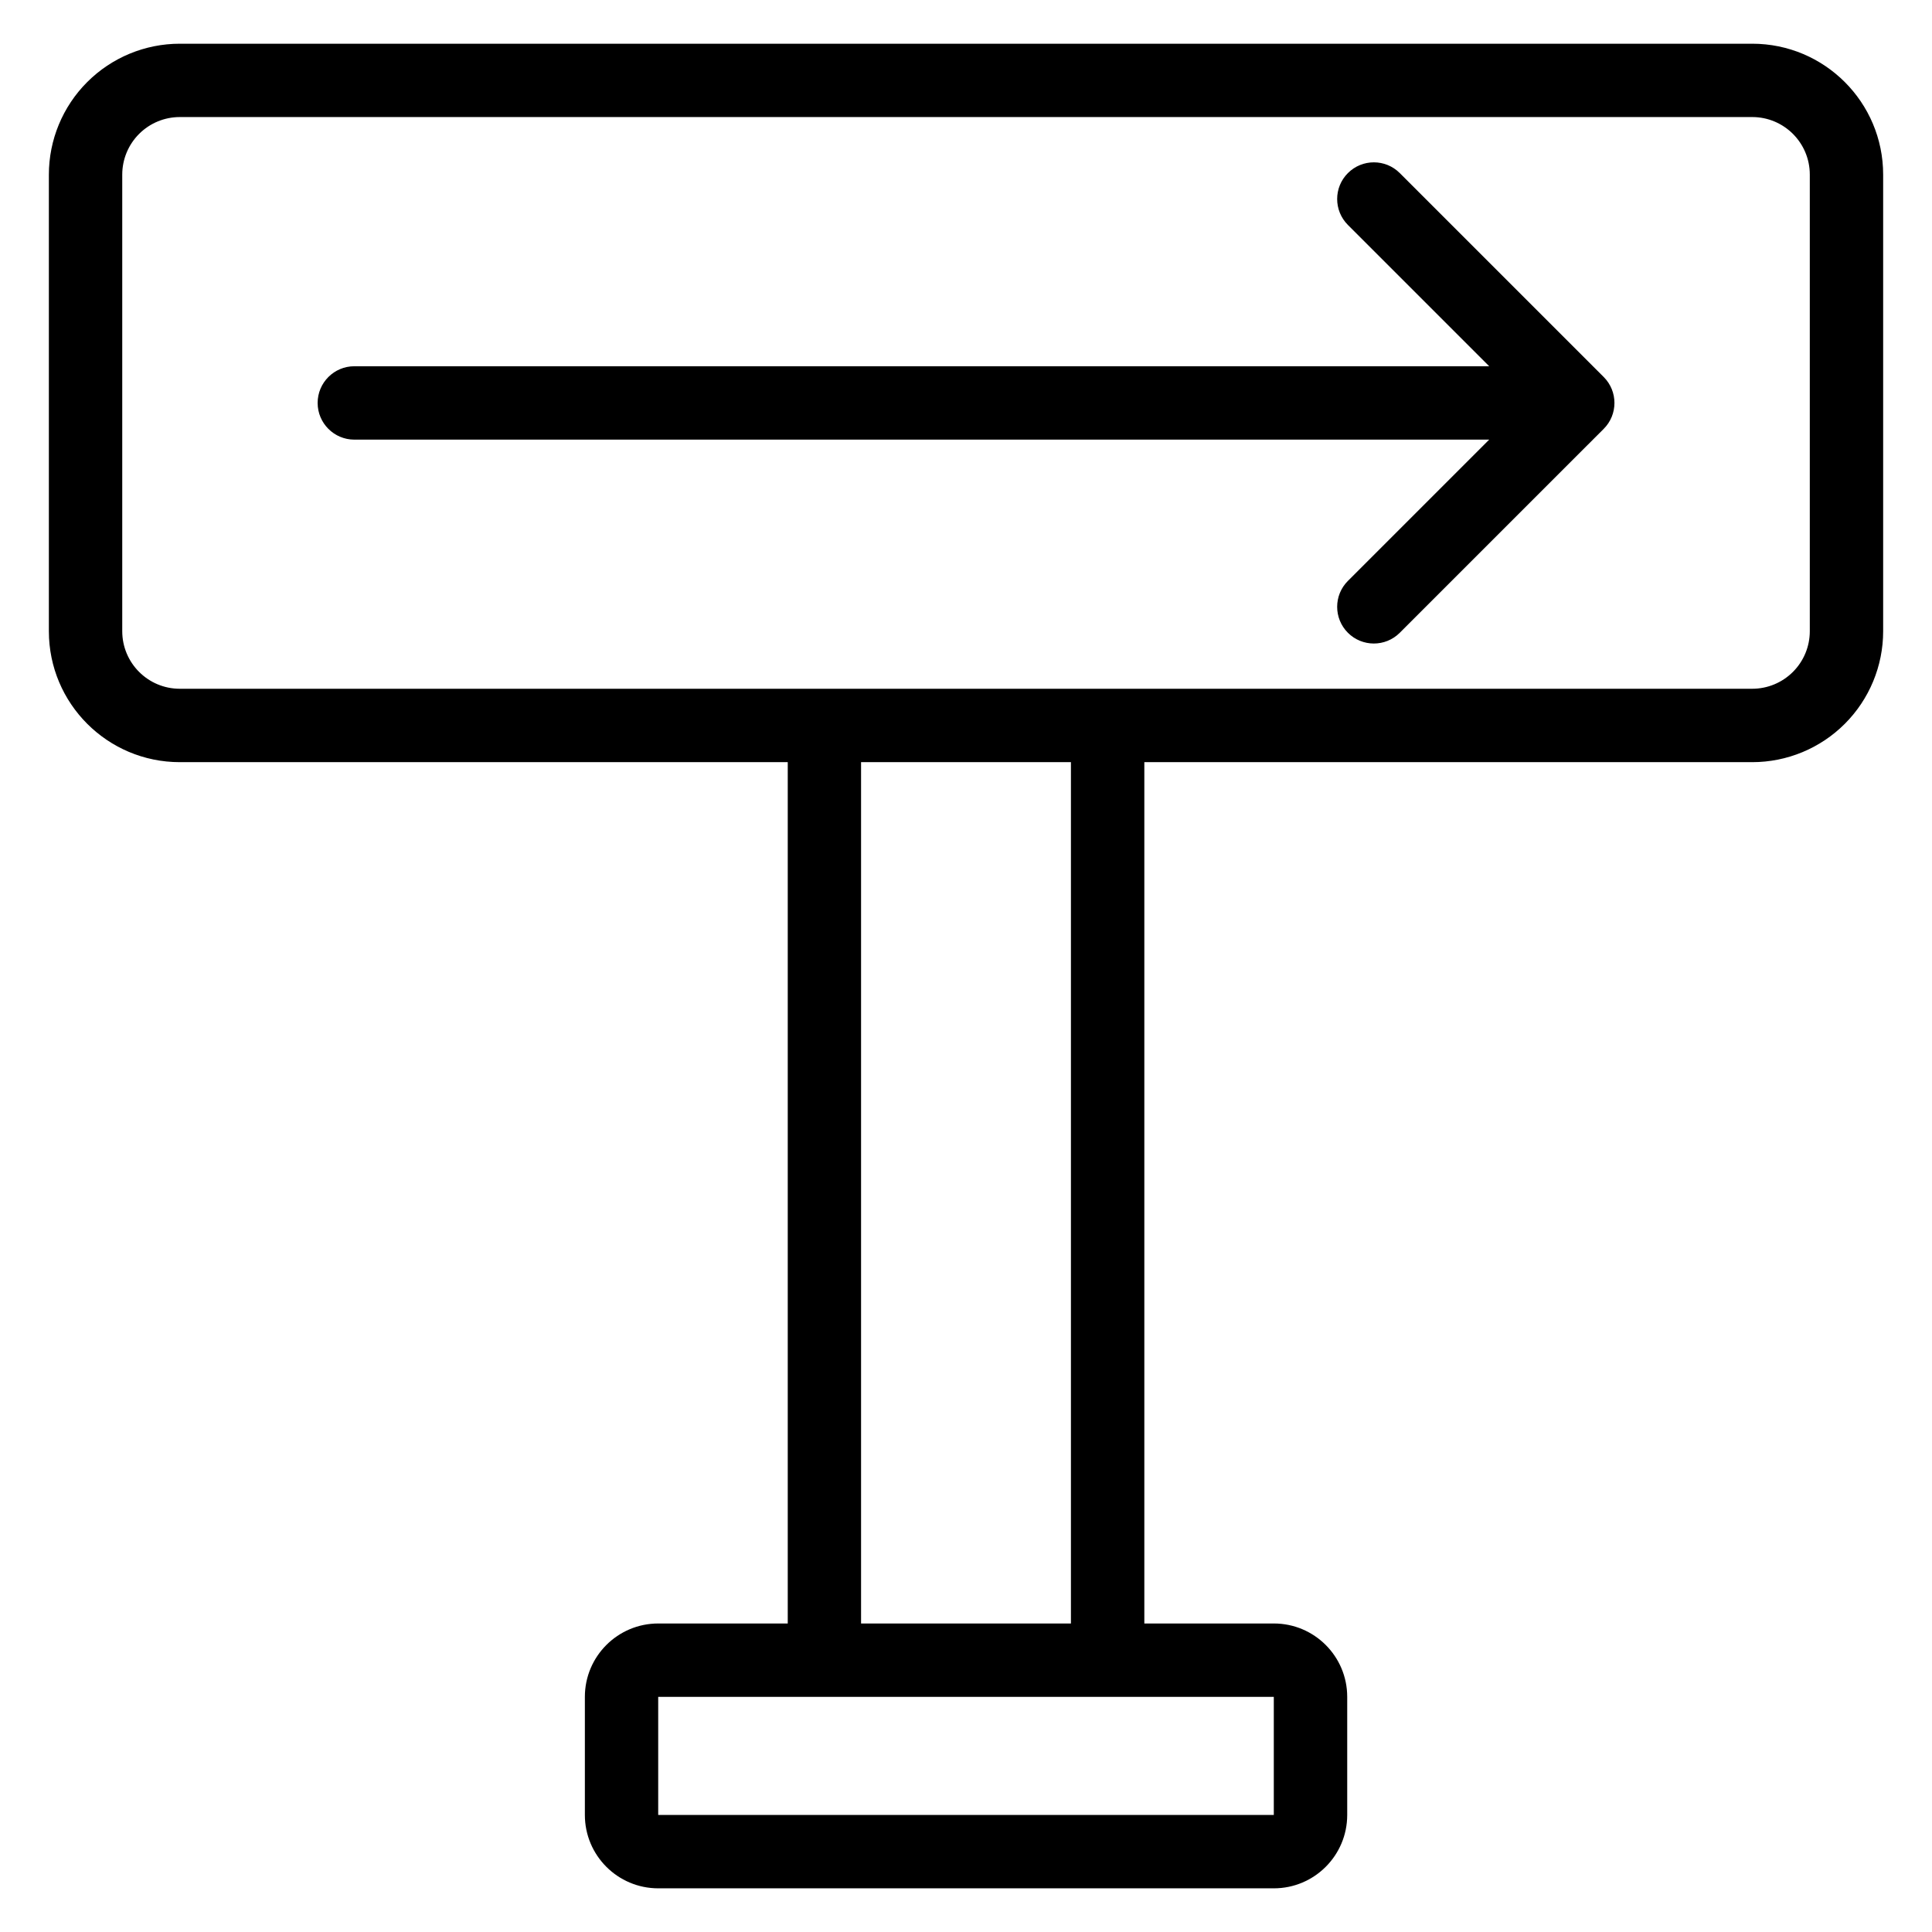 <?xml version="1.0" encoding="UTF-8"?>
<!-- Uploaded to: SVG Repo, www.svgrepo.com, Generator: SVG Repo Mixer Tools -->
<svg fill="#000000" width="800px" height="800px" version="1.1" viewBox="144 144 512 512" xmlns="http://www.w3.org/2000/svg">
 <path d="m352.75 345.98h-161.1c-19.16 0-34.699-15.535-34.699-34.699v-121c0-9.203 3.656-18.027 10.164-24.535 6.504-6.504 15.328-10.16 24.531-10.16h416.71c19.16 0 34.699 15.535 34.699 34.699v121c0 9.203-3.656 18.027-10.164 24.535-6.504 6.504-15.328 10.16-24.531 10.16h-161.1v228.26h34.32c10.734 0 19.445 8.703 19.445 19.445v31.297c0 10.734-8.711 19.445-19.445 19.445h-163.14c-10.734 0-19.445-8.711-19.445-19.445v-31.297c0-10.738 8.711-19.445 19.445-19.445h34.32v-228.26zm128.82 247.7h-163.14v31.297h163.14zm-109.38-247.7v228.26h55.617v-228.26zm-180.54-170.96h416.71c8.426 0 15.254 6.828 15.254 15.254v121c0 4.047-1.605 7.926-4.469 10.785-2.859 2.863-6.738 4.469-10.785 4.469h-416.71c-8.426 0-15.254-6.828-15.254-15.254v-121c0-4.047 1.605-7.926 4.469-10.789 2.859-2.859 6.738-4.465 10.785-4.465zm347 66.035-37.441-37.441c-3.797-3.797-3.797-9.957 0-13.746 3.797-3.797 9.957-3.797 13.746 0l54.043 54.039c3.797 3.797 3.797 9.953 0 13.746l-54.043 54.039c-3.793 3.797-9.953 3.797-13.746 0-3.797-3.797-3.797-9.957 0-13.746l37.441-37.441h-300.75c-5.367 0-9.723-4.359-9.723-9.723 0-5.367 4.356-9.723 9.723-9.723h300.75z" fill-rule="evenodd"/>
</svg>
